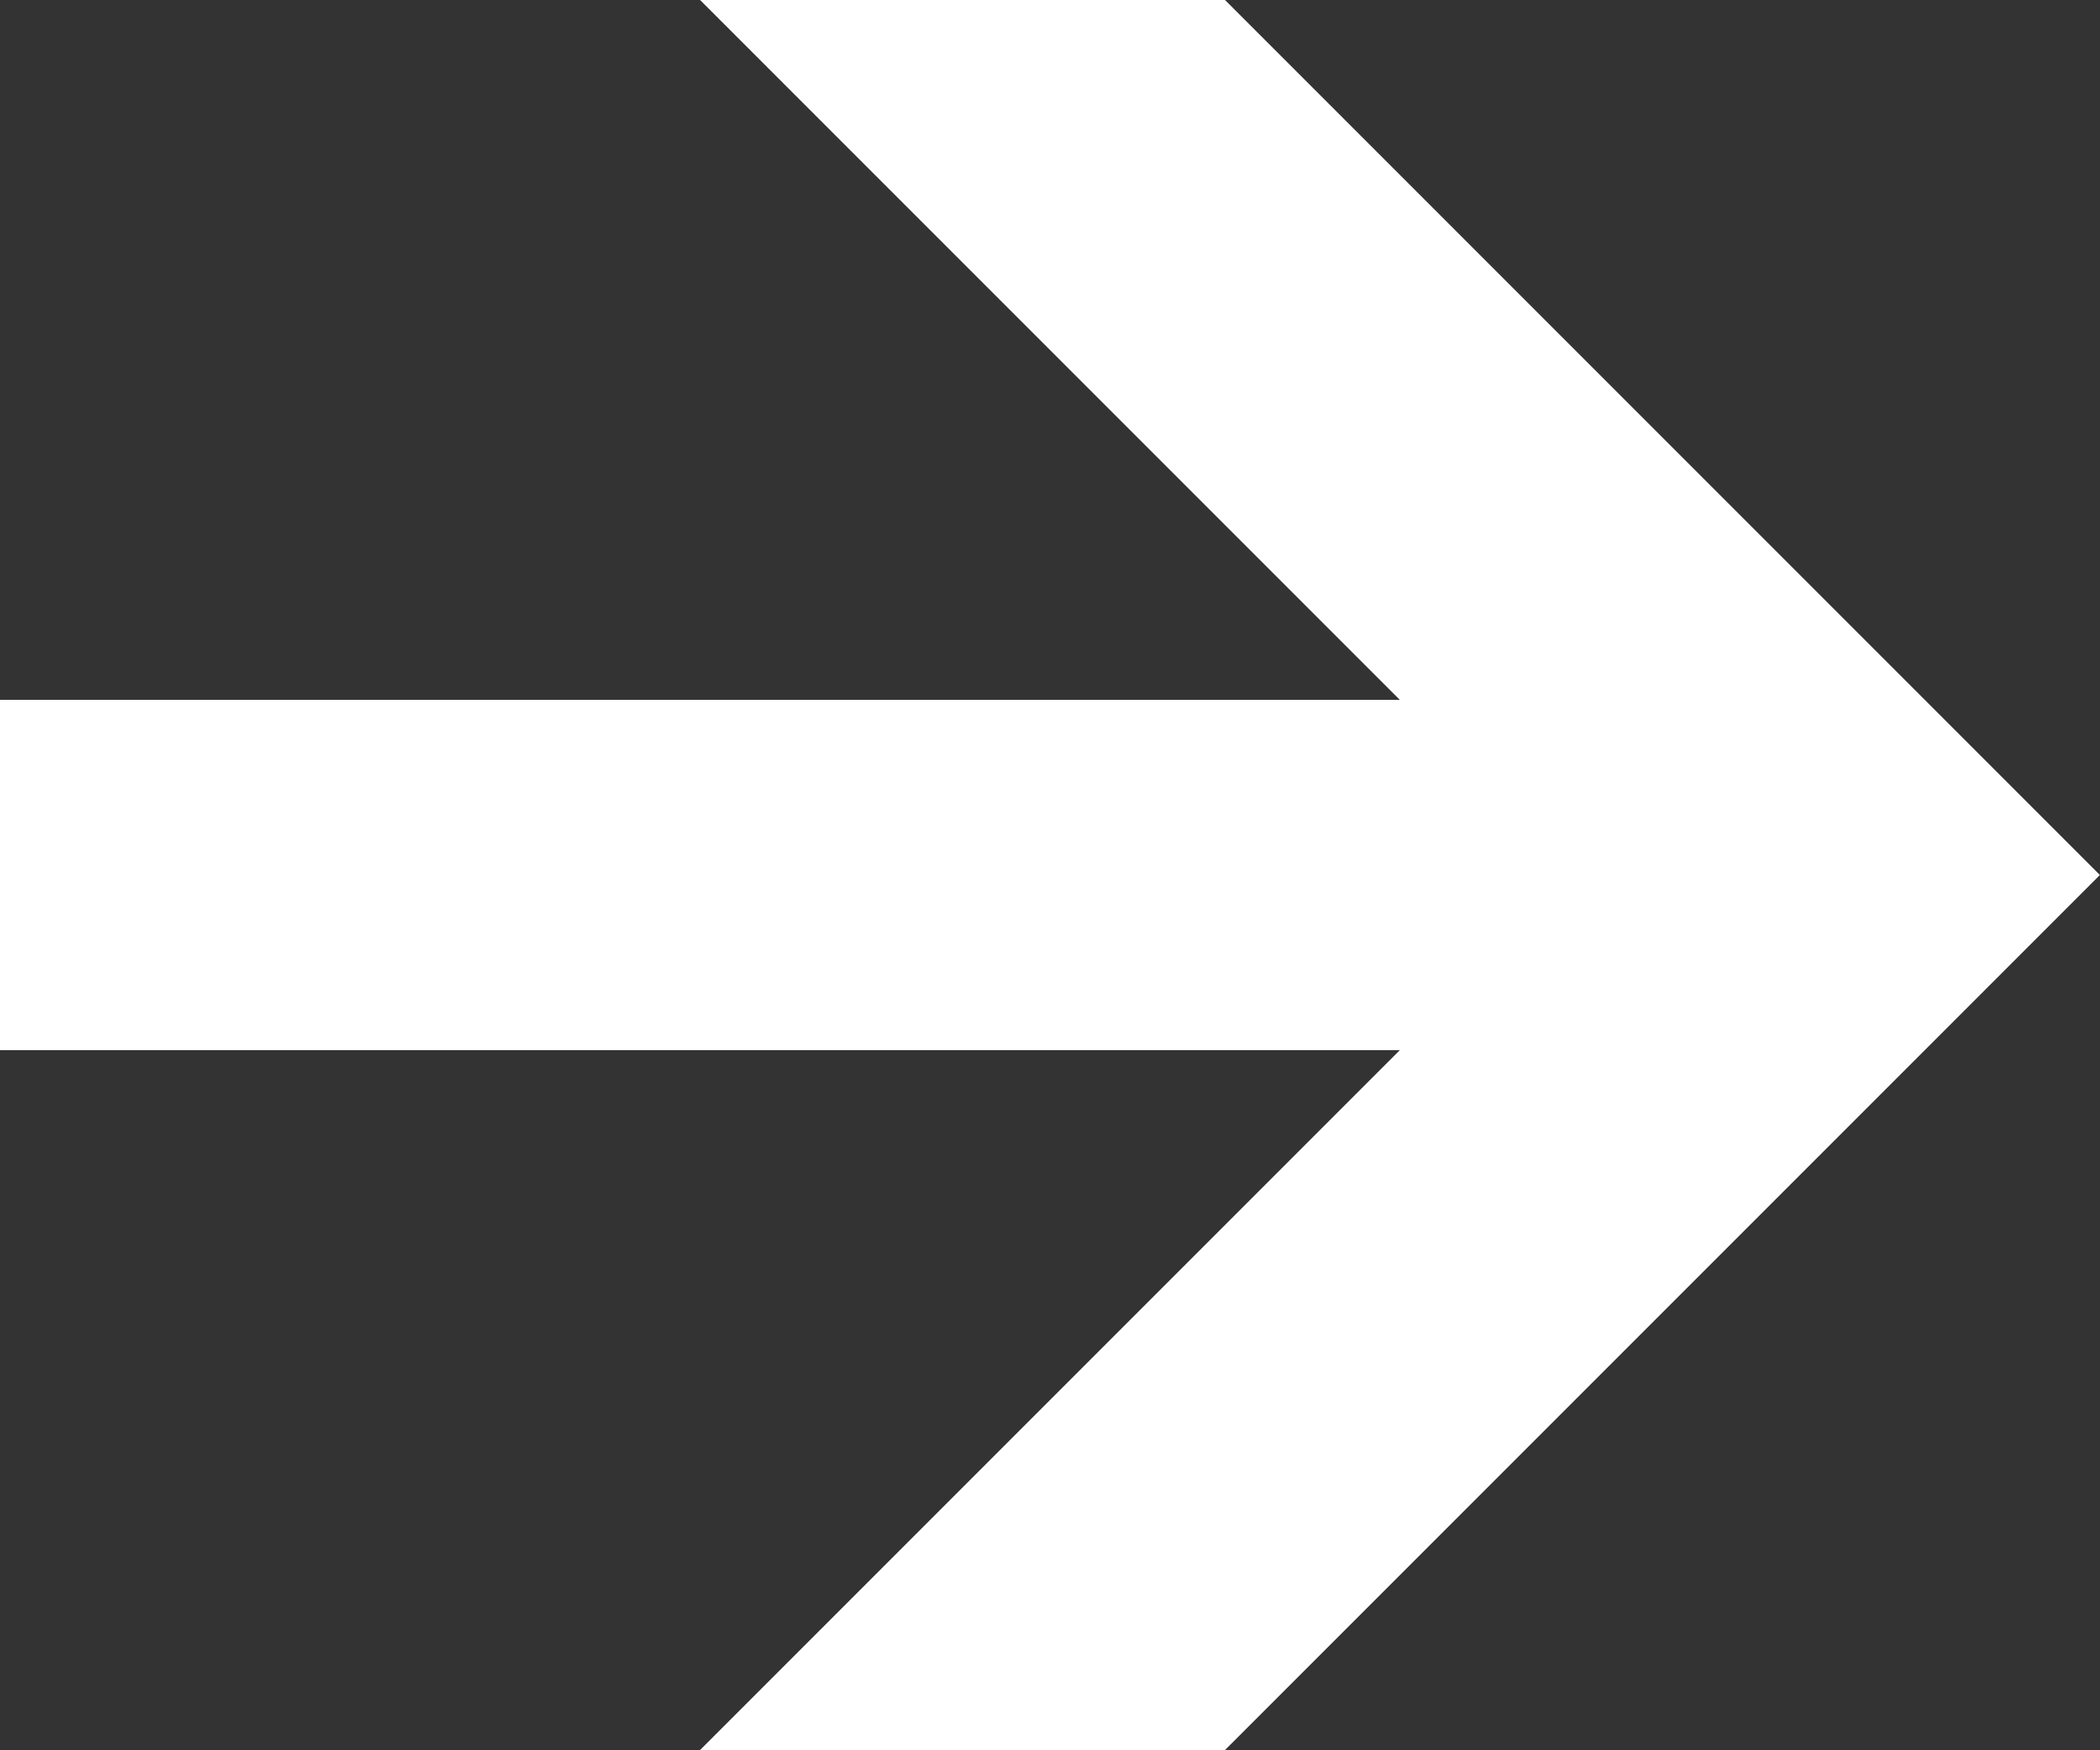 <svg xmlns="http://www.w3.org/2000/svg" width="18.826" height="15.686" viewBox="0 0 18.826 15.686">
  <rect x="0" y="0" width="18.826" height="15.686" fill="#333333" stroke="none"/>
  <path id="down-arrow-svgrepo-com" d="M43.113,12.549V0h-3.14V12.549L33.7,6.276v4.706l7.843,7.843,7.843-7.843V6.276Z" transform="translate(0 49.386) rotate(-90)" fill="#fff"/>
</svg>
